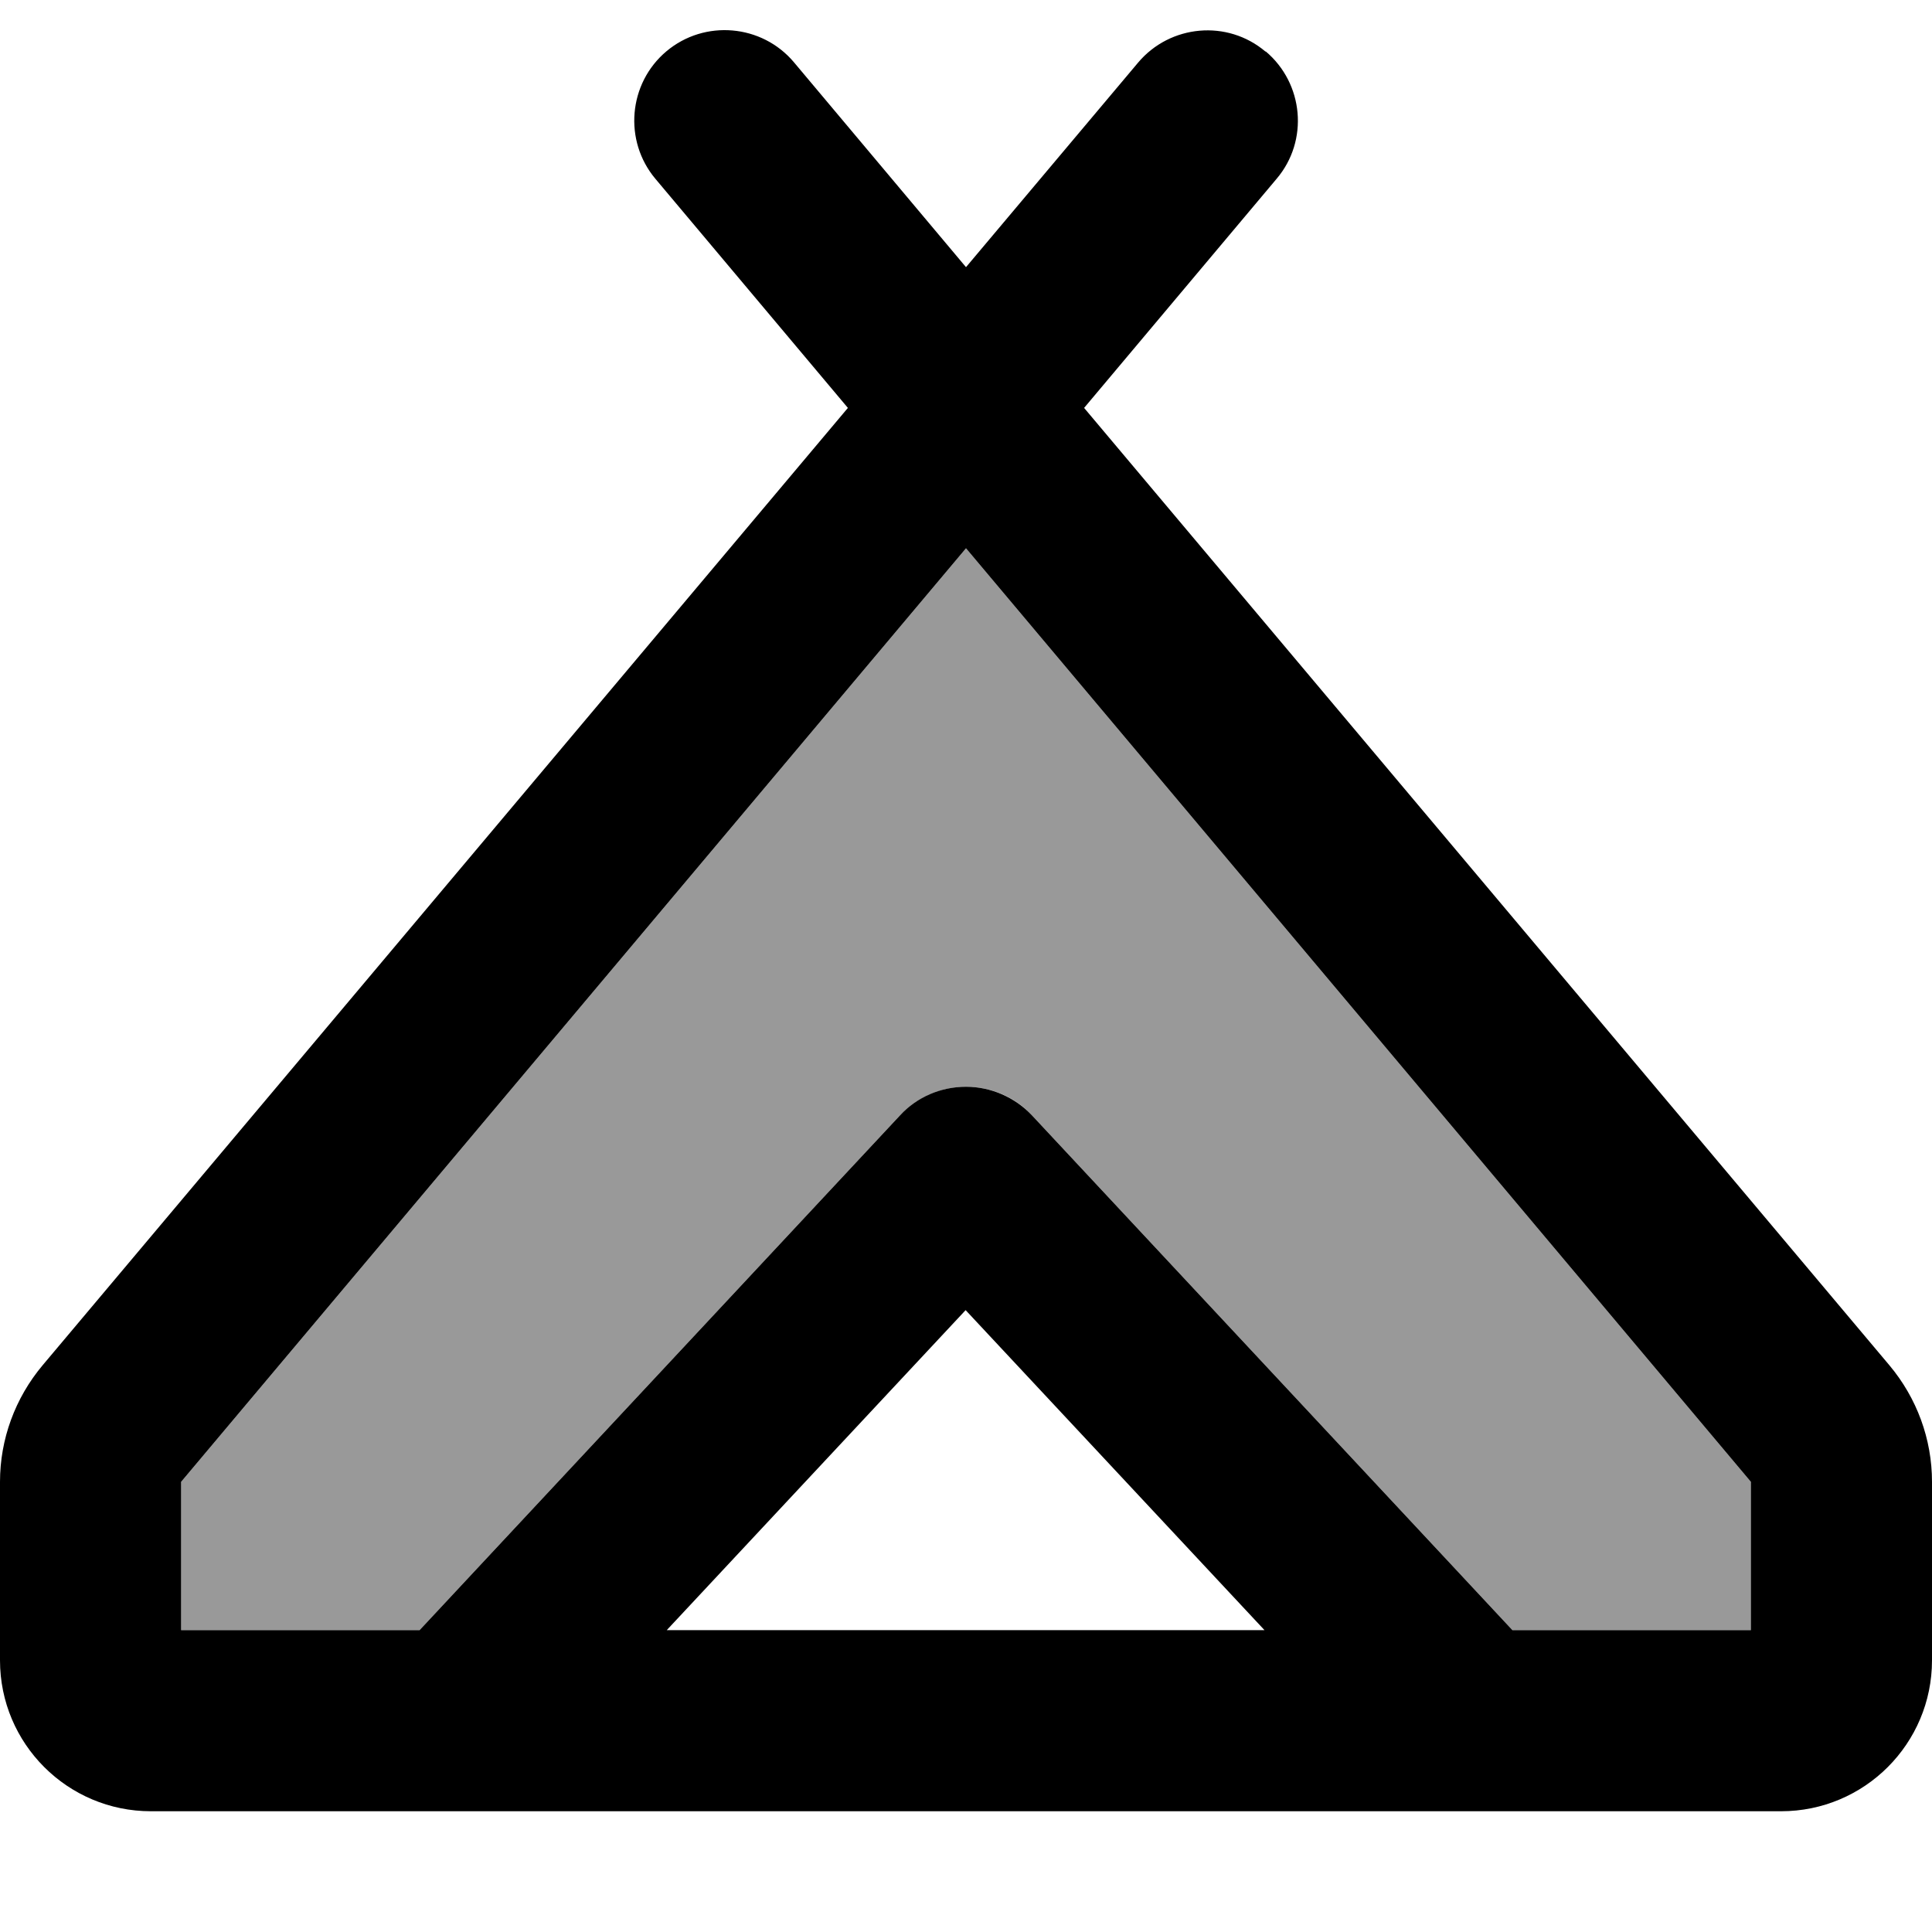 <svg xmlns="http://www.w3.org/2000/svg" viewBox="0 0 512 512"><!--! Font Awesome Pro 7.0.0 by @fontawesome - https://fontawesome.com License - https://fontawesome.com/license (Commercial License) Copyright 2025 Fonticons, Inc. --><path style="fill:currentColor;opacity:.4" d="M48 392.7l208-247.4 208 247.4 0 39.3-63.2 0-15.3-16.4-112-120c-4.5-4.9-10.9-7.6-17.5-7.6s-13 2.8-17.5 7.6l-112 120-15.3 16.4-63.2 0 0-39.3z"/><path style="fill:currentColor;opacity:1" d="M335.4 13.6c10.1 8.5 11.5 23.7 2.9 33.8l-51 60.7 213.4 253.7c7.3 8.7 11.3 19.6 11.3 30.9l0 47.3c0 22.1-17.9 40-40 40L40 480c-22.1 0-40-17.9-40-40l0-47.3c0-11.3 4-22.2 11.3-30.9l213.4-253.7-51-60.7c-8.5-10.1-7.2-25.3 2.9-33.8s25.3-7.2 33.8 2.9L256 70.8 301.6 16.6c8.5-10.1 23.7-11.5 33.8-2.9zM48 392.7l0 39.3 63.2 0 15.3-16.4 112-120c4.5-4.9 10.9-7.6 17.5-7.6s13 2.8 17.5 7.6l112 120 15.3 16.4 63.2 0 0-39.3-208-247.4-208 247.4zM176.8 432l158.3 0-79.2-84.8-79.2 84.8z"/></svg>